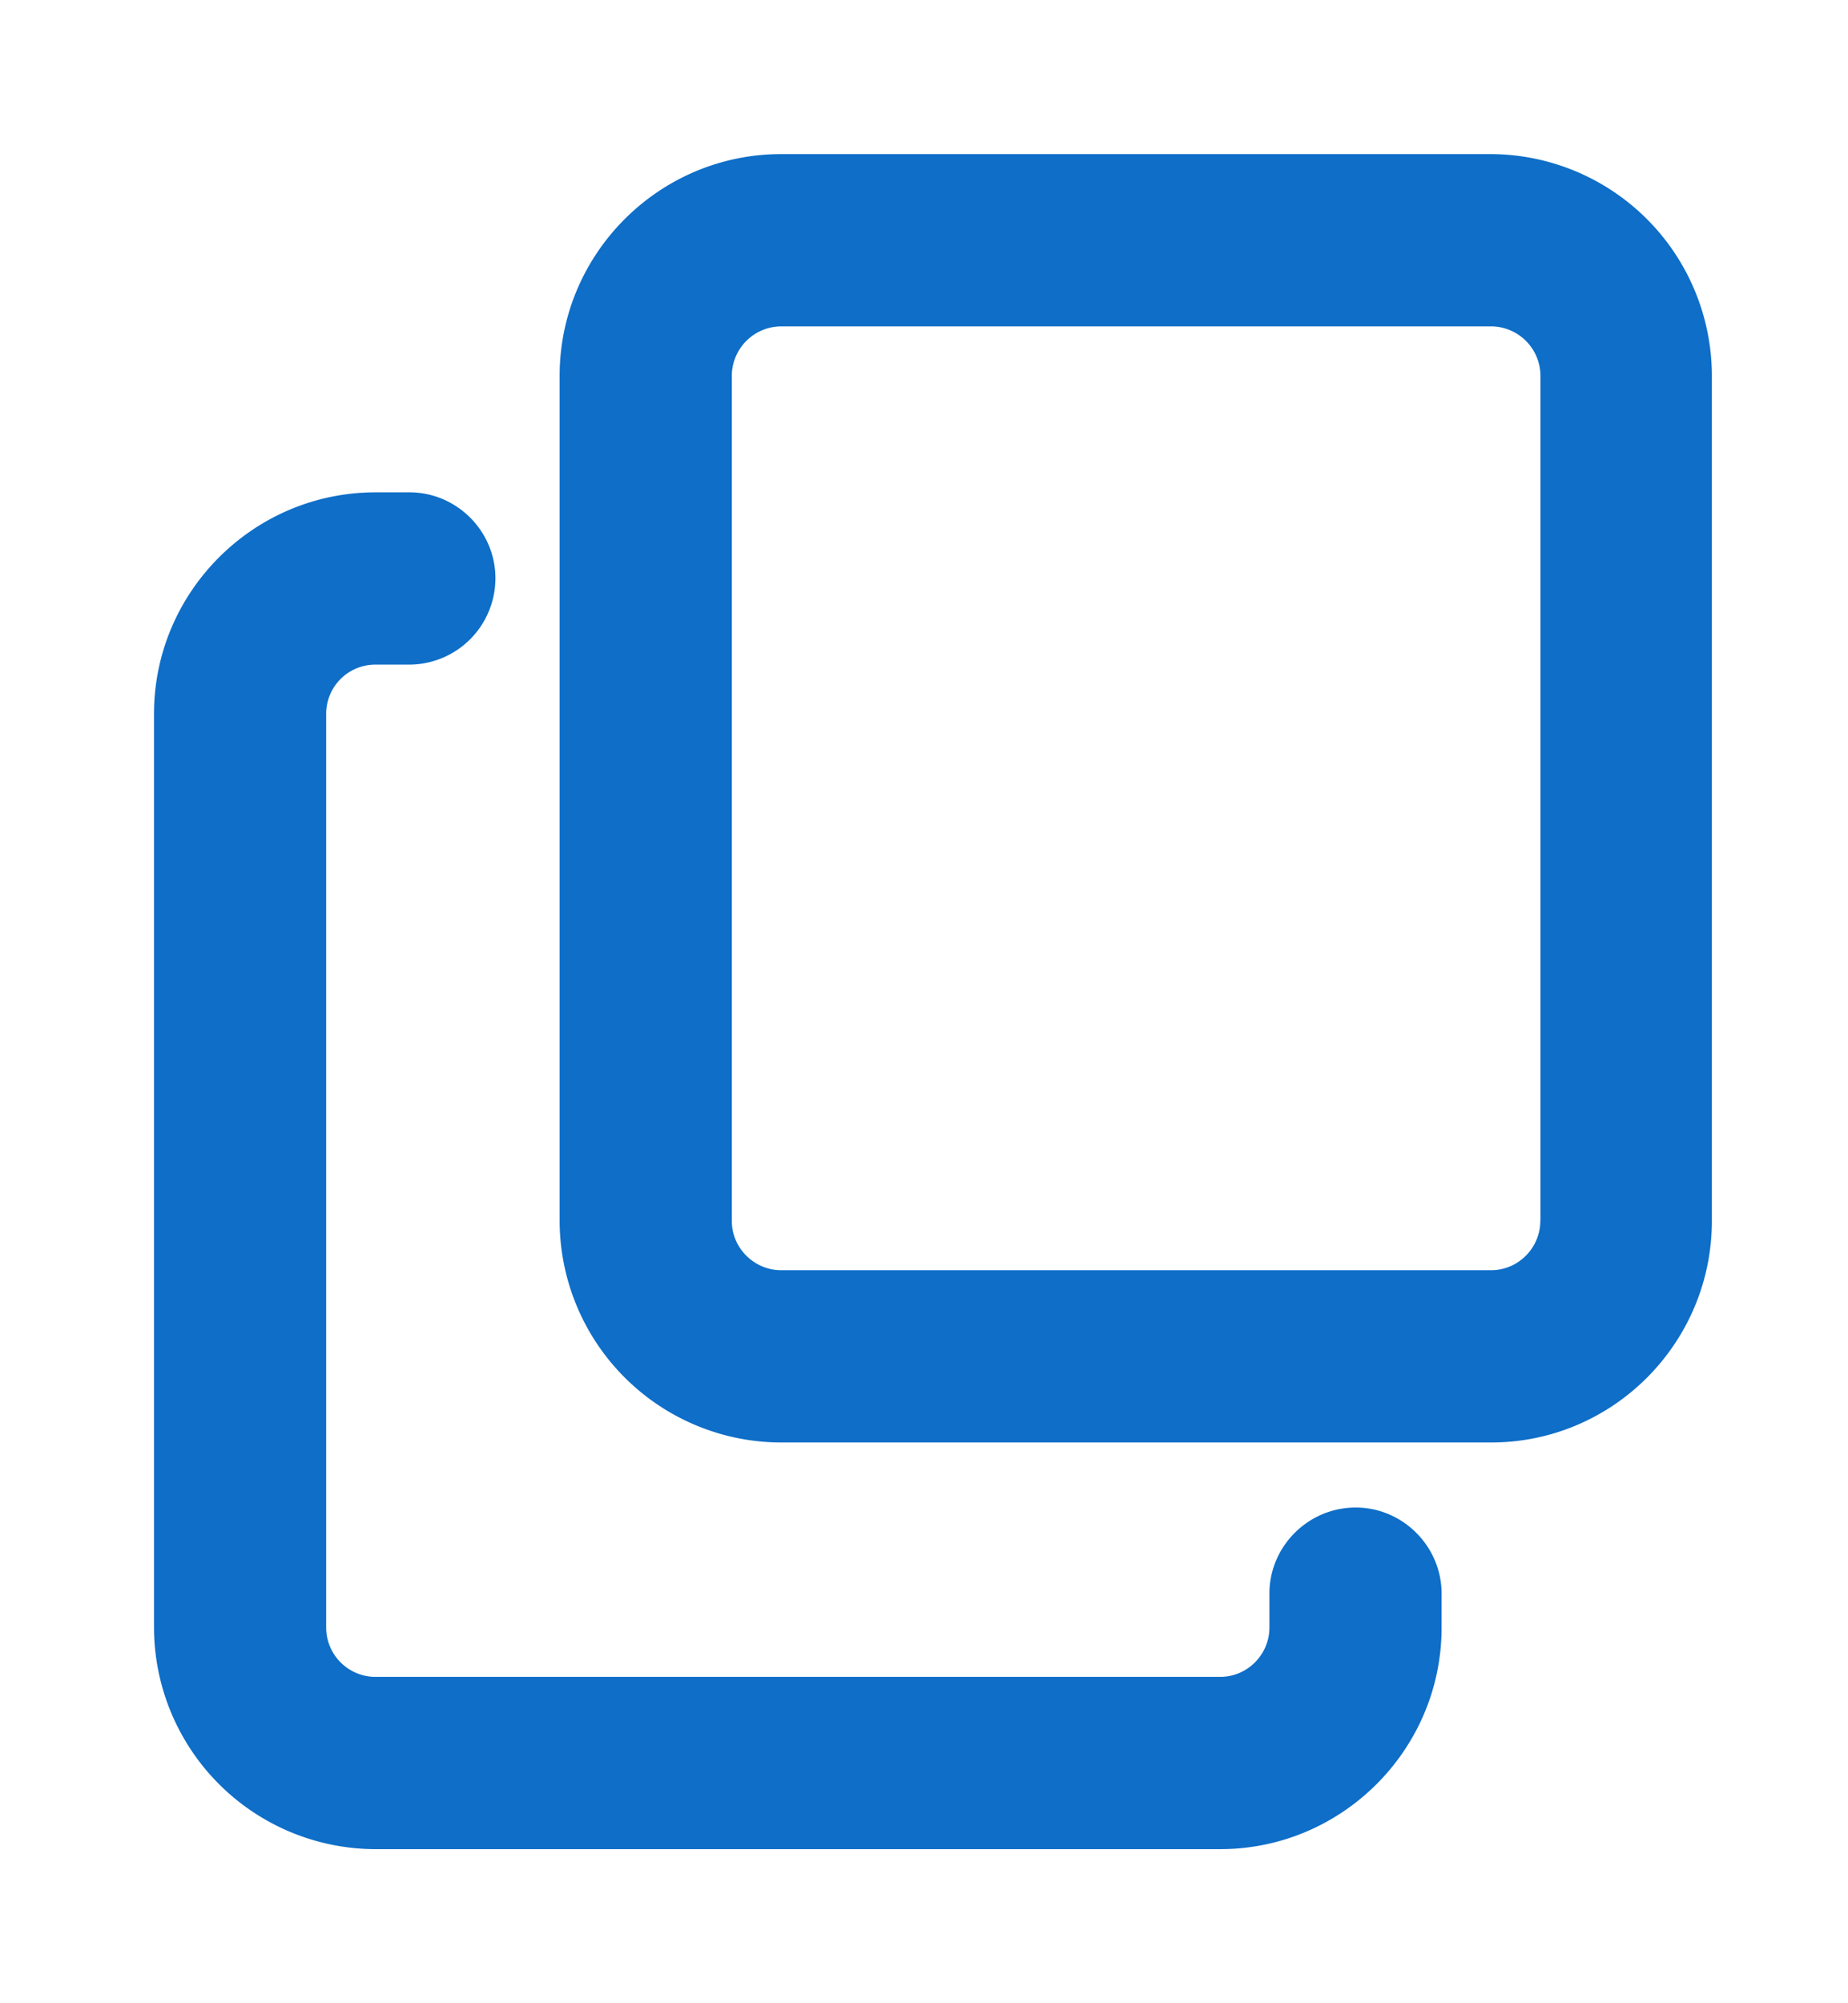 <svg width="12" height="13" fill="none" xmlns="http://www.w3.org/2000/svg"><path fill-rule="evenodd" clip-rule="evenodd" d="M5.073 1h4.609a1.44 1.44 0 0 1 1.434 1.439v5.484c0 .792-.642 1.438-1.434 1.438h-4.61a1.441 1.441 0 0 1-1.438-1.438V2.439C3.634 1.646 4.28 1 5.073 1Zm4.93 6.923V2.439a.322.322 0 0 0-.321-.321h-4.61a.322.322 0 0 0-.32.32v5.485c0 .178.147.32.32.32h4.61c.178 0 .32-.146.32-.32Zm-1.76 2.418c0-.306.252-.558.56-.558.306 0 .558.252.558.559v.22c0 .792-.646 1.438-1.438 1.438H2.439A1.441 1.441 0 0 1 1 10.561V4.633c0-.792.646-1.438 1.439-1.438h.22c.306 0 .558.251.558.558a.561.561 0 0 1-.559.56h-.22a.319.319 0 0 0-.32.32v5.928c0 .18.146.321.32.321h5.485c.178 0 .32-.146.32-.32v-.22Z" fill="#0E6EC8"/></svg>